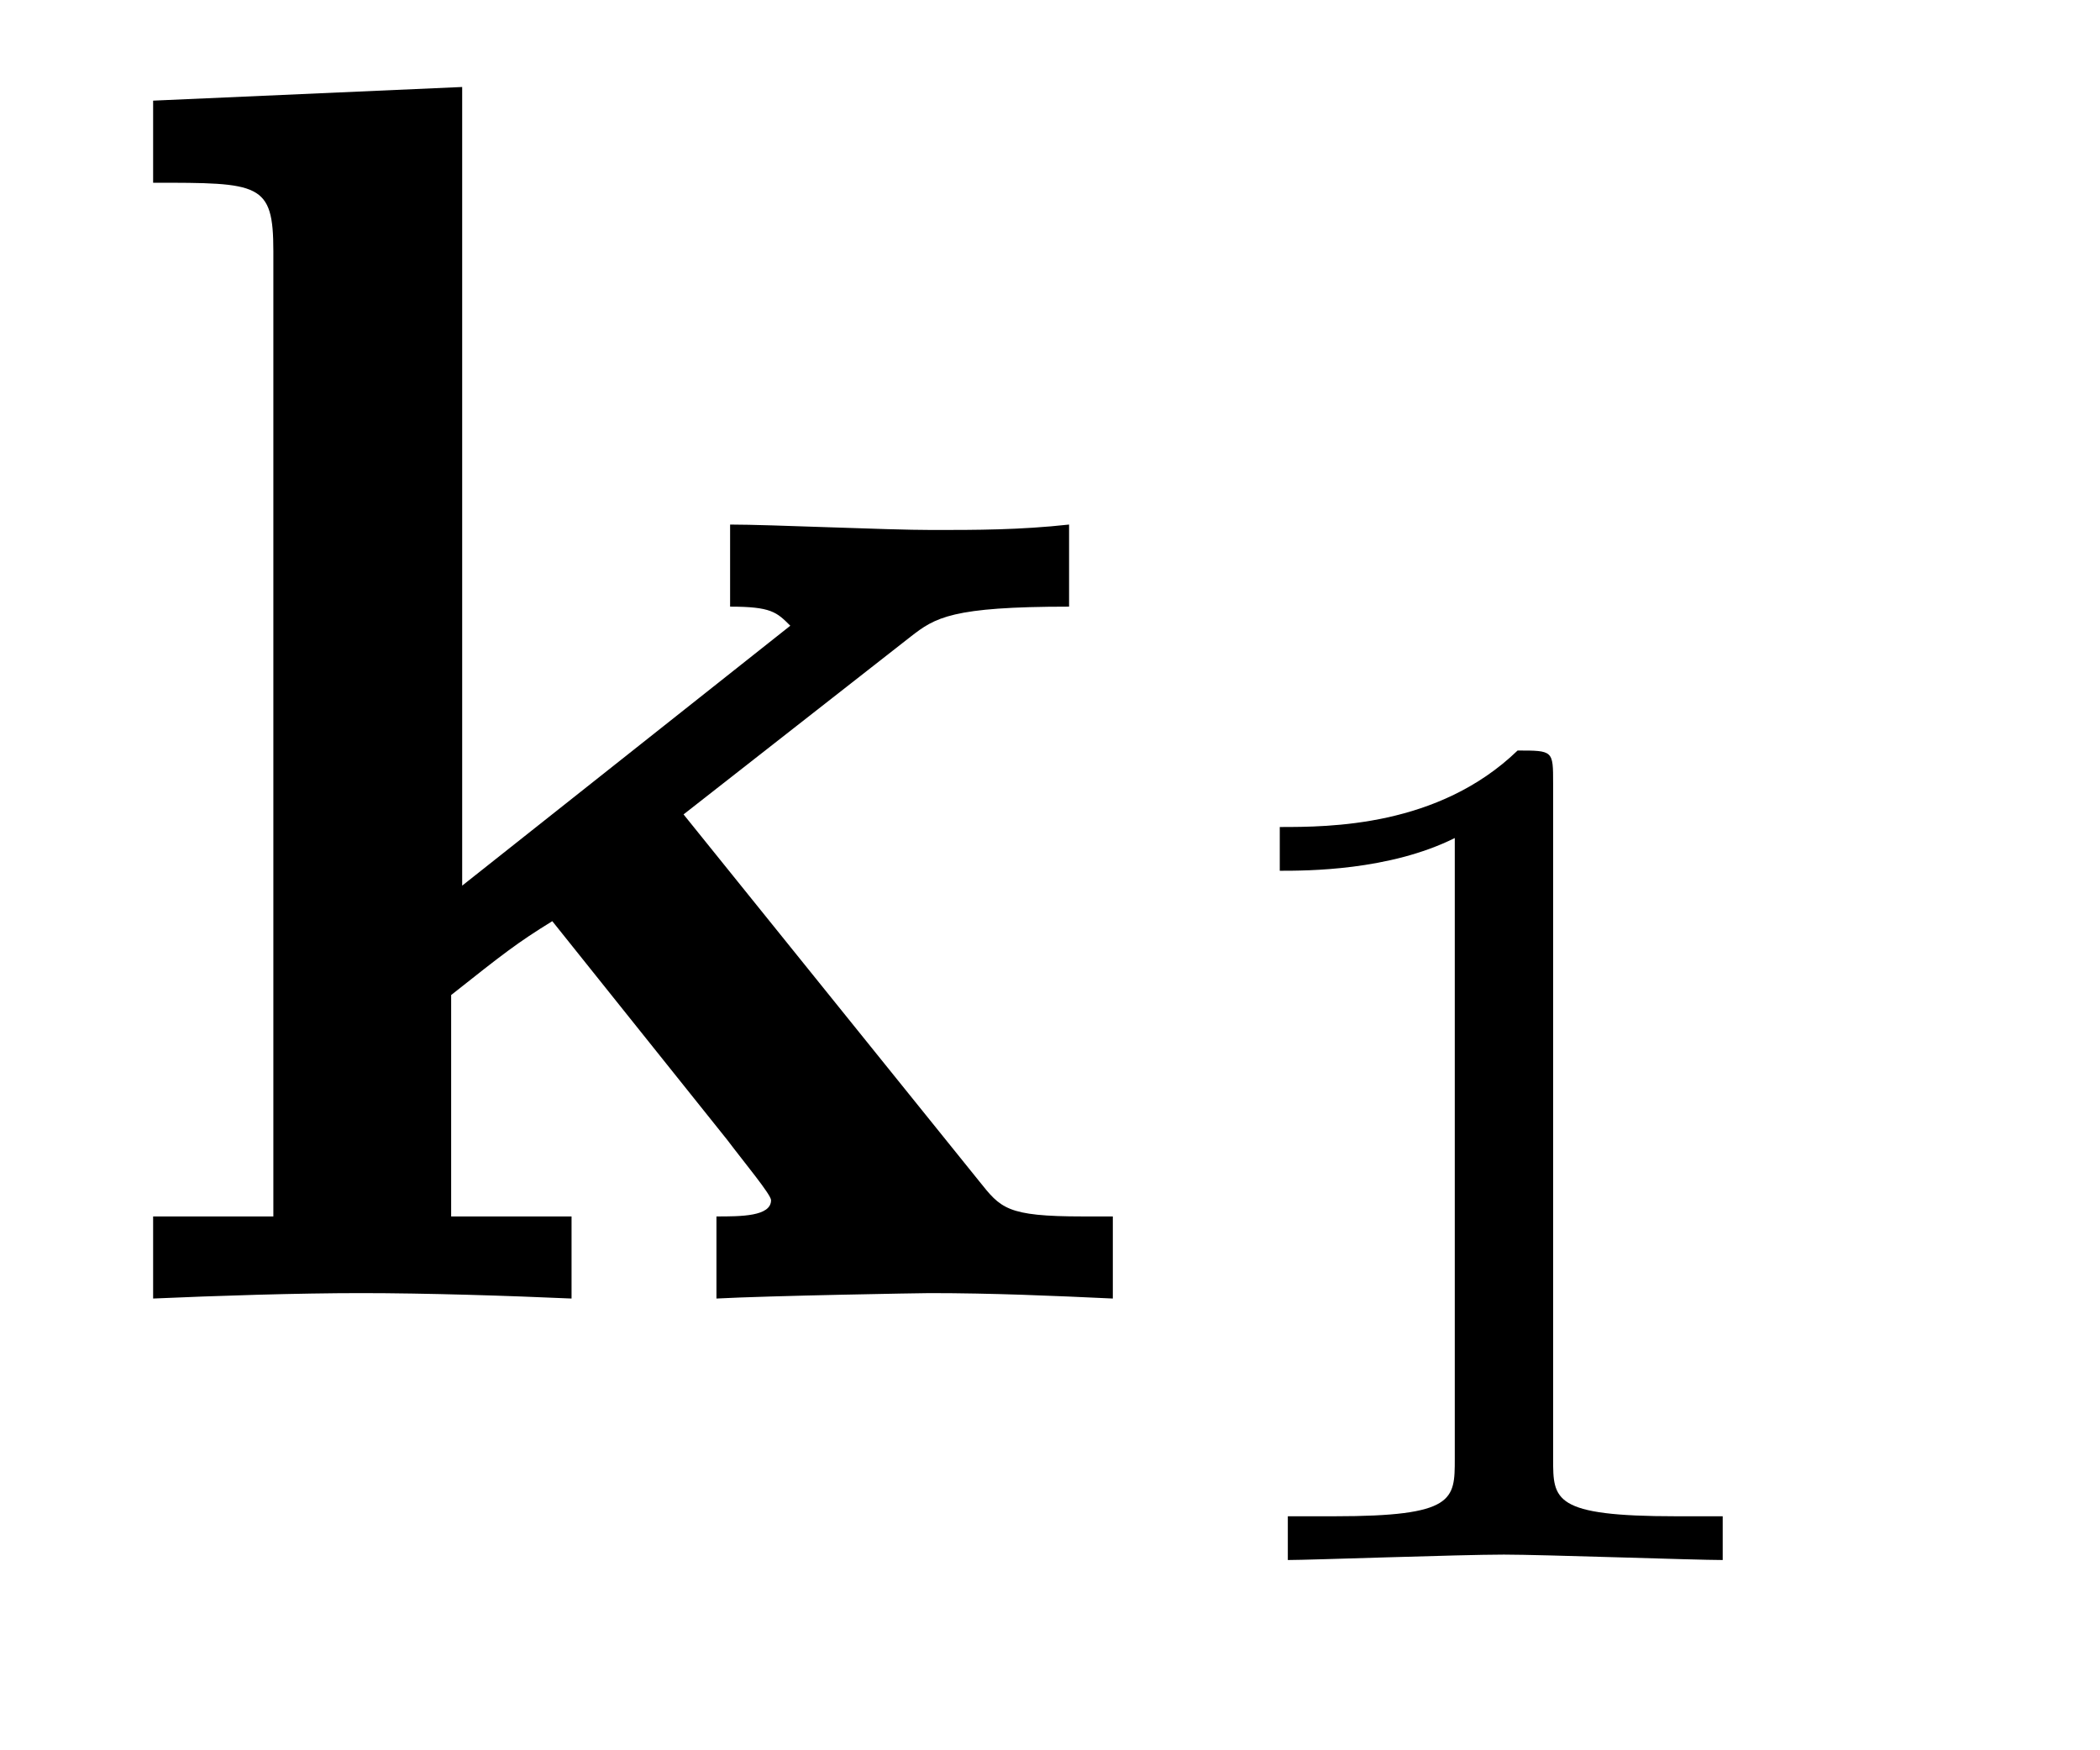 <?xml version="1.0" encoding="UTF-8"?>
<svg xmlns="http://www.w3.org/2000/svg" xmlns:xlink="http://www.w3.org/1999/xlink" viewBox="0 0 12 10" version="1.2">
<defs>
<g>
<symbol overflow="visible" id="glyph0-0">
<path style="stroke:none;" d=""/>
</symbol>
<symbol overflow="visible" id="glyph0-1">
<path style="stroke:none;" d="M 2.141 -2.359 L 2.141 -6.922 L 0.375 -6.844 L 0.375 -6.375 C 0.984 -6.375 1.062 -6.375 1.062 -5.984 L 1.062 -0.469 L 0.375 -0.469 L 0.375 0 C 0.734 -0.016 1.203 -0.031 1.562 -0.031 C 1.938 -0.031 2.406 -0.016 2.766 0 L 2.766 -0.469 L 2.078 -0.469 L 2.078 -1.734 C 2.375 -1.969 2.453 -2.031 2.656 -2.156 L 3.656 -0.906 C 3.75 -0.781 3.906 -0.594 3.906 -0.562 C 3.906 -0.469 3.734 -0.469 3.594 -0.469 L 3.594 0 C 3.891 -0.016 4.766 -0.031 4.812 -0.031 C 5.172 -0.031 5.516 -0.016 5.859 0 L 5.859 -0.469 L 5.688 -0.469 C 5.25 -0.469 5.219 -0.516 5.094 -0.672 L 3.406 -2.766 L 4.703 -3.781 C 4.844 -3.891 4.938 -3.953 5.609 -3.953 L 5.609 -4.422 C 5.328 -4.391 5.078 -4.391 4.828 -4.391 C 4.562 -4.391 3.906 -4.422 3.672 -4.422 L 3.672 -3.953 C 3.906 -3.953 3.938 -3.922 4.016 -3.844 Z "/>
</symbol>
<symbol overflow="visible" id="glyph1-0">
<path style="stroke:none;" d=""/>
</symbol>
<symbol overflow="visible" id="glyph1-1">
<path style="stroke:none;" d="M 2.328 -4.438 C 2.328 -4.625 2.328 -4.625 2.125 -4.625 C 1.672 -4.188 1.047 -4.188 0.766 -4.188 L 0.766 -3.938 C 0.922 -3.938 1.391 -3.938 1.766 -4.125 L 1.766 -0.578 C 1.766 -0.344 1.766 -0.25 1.078 -0.25 L 0.812 -0.25 L 0.812 0 C 0.938 0 1.797 -0.031 2.047 -0.031 C 2.266 -0.031 3.141 0 3.297 0 L 3.297 -0.25 L 3.031 -0.25 C 2.328 -0.25 2.328 -0.344 2.328 -0.578 Z "/>
</symbol>
</g>
</defs>
<g id="surface1">
<g style="fill:rgb(0%,0%,0%);fill-opacity:1;">
  <use xlink:href="#glyph0-1" x="0.5" y="7.419"/>
</g>
<g style="fill:rgb(0%,0%,0%);fill-opacity:1;">
  <use xlink:href="#glyph1-1" x="6.547" y="8.913"/>
</g>
</g>
</svg>
